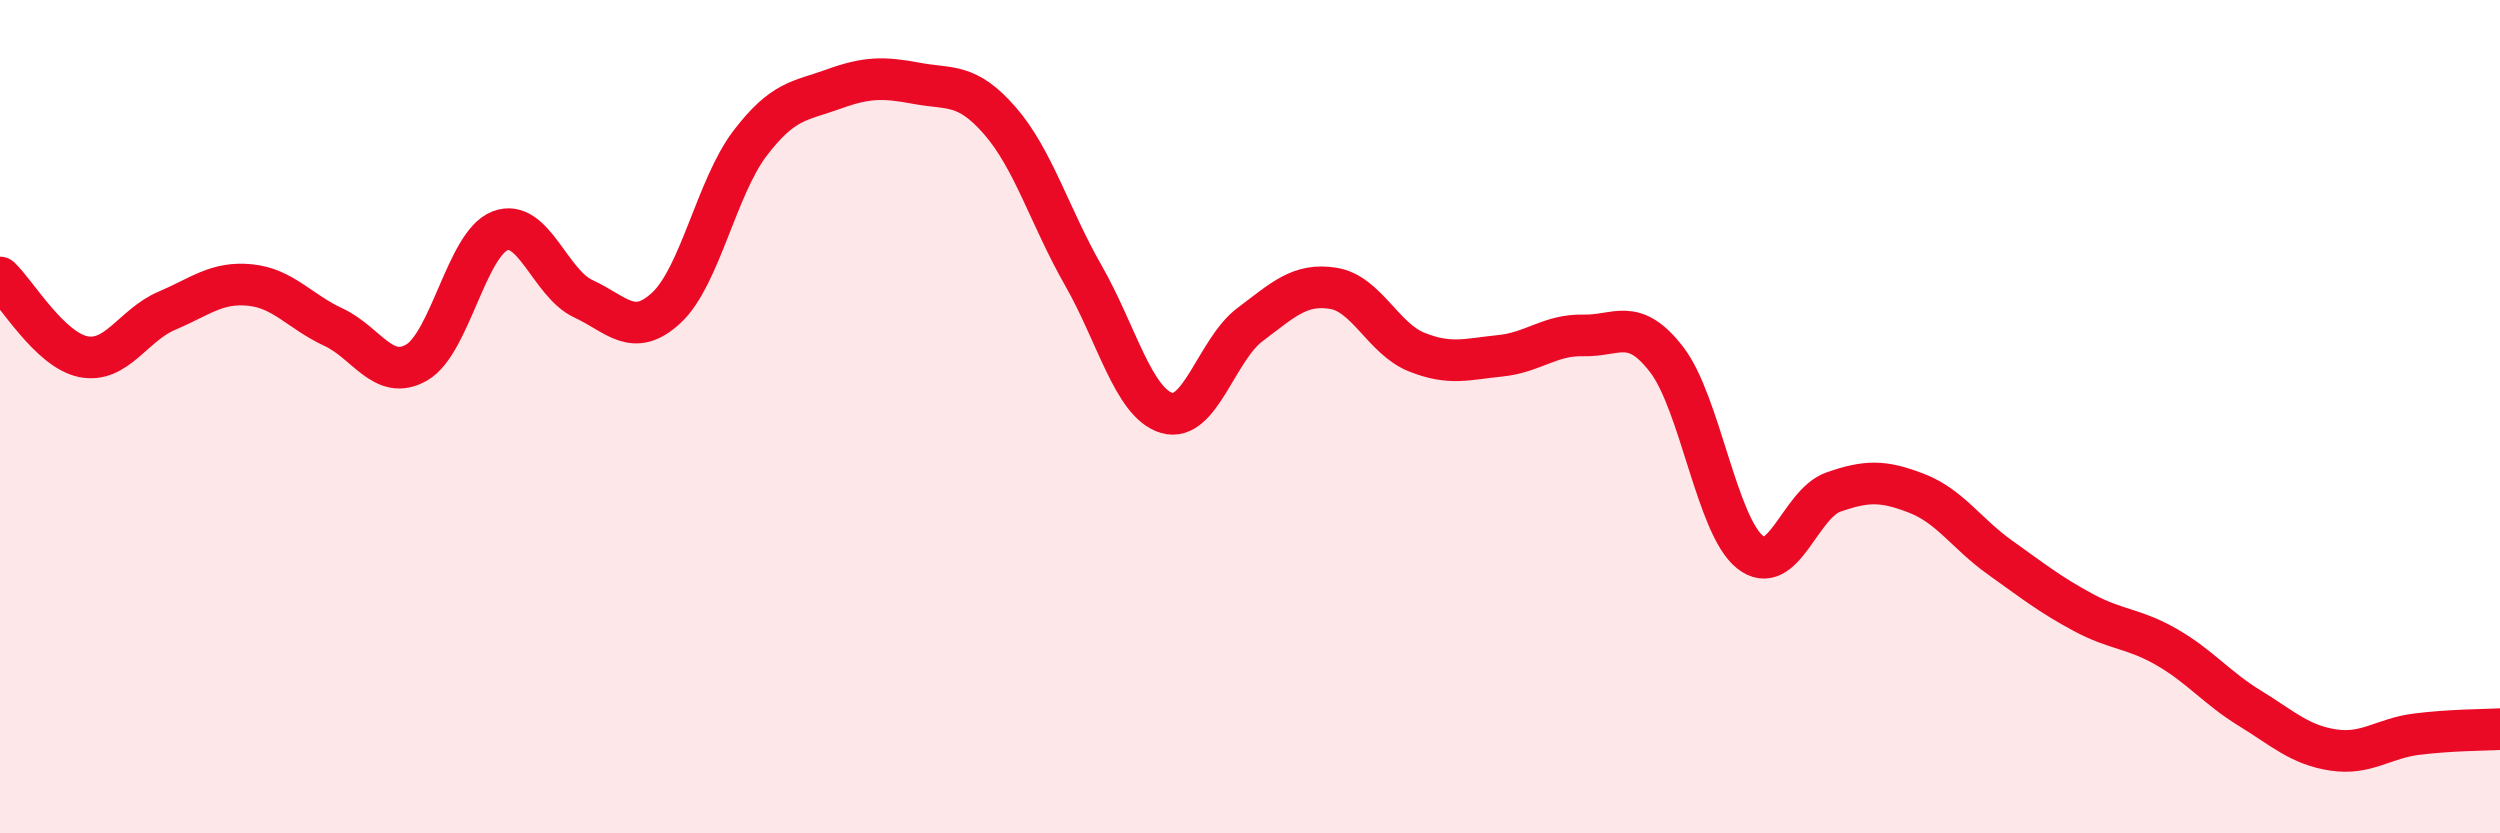 
    <svg width="60" height="20" viewBox="0 0 60 20" xmlns="http://www.w3.org/2000/svg">
      <path
        d="M 0,6.66 C 0.4,7.04 1.2,8.4 2,8.56 C 2.8,8.72 3.2,7.8 4,7.46 C 4.8,7.12 5.2,6.76 6,6.84 C 6.8,6.92 7.2,7.48 8,7.85 C 8.8,8.22 9.2,9.16 10,8.7 C 10.8,8.24 11.2,5.85 12,5.54 C 12.8,5.23 13.2,6.8 14,7.17 C 14.8,7.54 15.2,8.13 16,7.38 C 16.8,6.63 17.2,4.49 18,3.44 C 18.8,2.39 19.2,2.43 20,2.14 C 20.8,1.85 21.2,1.85 22,2 C 22.8,2.15 23.2,1.98 24,2.9 C 24.8,3.82 25.2,5.21 26,6.61 C 26.8,8.01 27.2,9.67 28,9.91 C 28.8,10.15 29.2,8.39 30,7.79 C 30.8,7.19 31.2,6.79 32,6.92 C 32.8,7.05 33.2,8.13 34,8.45 C 34.8,8.77 35.2,8.62 36,8.54 C 36.8,8.46 37.2,8.03 38,8.05 C 38.8,8.07 39.2,7.59 40,8.63 C 40.8,9.67 41.2,12.61 42,13.25 C 42.8,13.89 43.2,12.09 44,11.81 C 44.8,11.53 45.2,11.53 46,11.84 C 46.8,12.15 47.2,12.81 48,13.38 C 48.8,13.95 49.2,14.27 50,14.7 C 50.8,15.13 51.2,15.07 52,15.53 C 52.8,15.99 53.2,16.51 54,17 C 54.8,17.49 55.2,17.88 56,18 C 56.8,18.12 57.2,17.72 58,17.62 C 58.8,17.52 59.6,17.52 60,17.5L60 20L0 20Z"
        fill="#EB0A25"
        opacity="0.1"
        stroke-linecap="round"
        stroke-linejoin="round"
      />
      <path
        d="M 0,6.66 C 0.4,7.04 1.2,8.4 2,8.56 C 2.8,8.72 3.2,7.8 4,7.46 C 4.8,7.12 5.2,6.76 6,6.84 C 6.8,6.92 7.2,7.48 8,7.85 C 8.8,8.22 9.2,9.16 10,8.7 C 10.8,8.24 11.2,5.85 12,5.54 C 12.8,5.23 13.2,6.8 14,7.17 C 14.8,7.54 15.2,8.13 16,7.38 C 16.8,6.63 17.2,4.49 18,3.44 C 18.8,2.39 19.2,2.43 20,2.14 C 20.8,1.85 21.2,1.85 22,2 C 22.8,2.15 23.2,1.98 24,2.9 C 24.8,3.82 25.2,5.21 26,6.61 C 26.8,8.01 27.2,9.67 28,9.91 C 28.8,10.15 29.2,8.39 30,7.79 C 30.8,7.19 31.2,6.79 32,6.92 C 32.8,7.05 33.2,8.13 34,8.45 C 34.8,8.77 35.2,8.62 36,8.54 C 36.8,8.46 37.2,8.03 38,8.05 C 38.8,8.07 39.2,7.59 40,8.63 C 40.8,9.67 41.2,12.61 42,13.25 C 42.8,13.89 43.2,12.09 44,11.81 C 44.8,11.53 45.2,11.53 46,11.84 C 46.8,12.15 47.2,12.81 48,13.38 C 48.8,13.95 49.2,14.27 50,14.7 C 50.8,15.13 51.2,15.07 52,15.53 C 52.8,15.99 53.2,16.51 54,17 C 54.8,17.49 55.2,17.88 56,18 C 56.8,18.12 57.2,17.72 58,17.62 C 58.8,17.52 59.6,17.52 60,17.5"
        stroke="#EB0A25"
        stroke-width="1"
        fill="none"
        stroke-linecap="round"
        stroke-linejoin="round"
      />
    </svg>
  